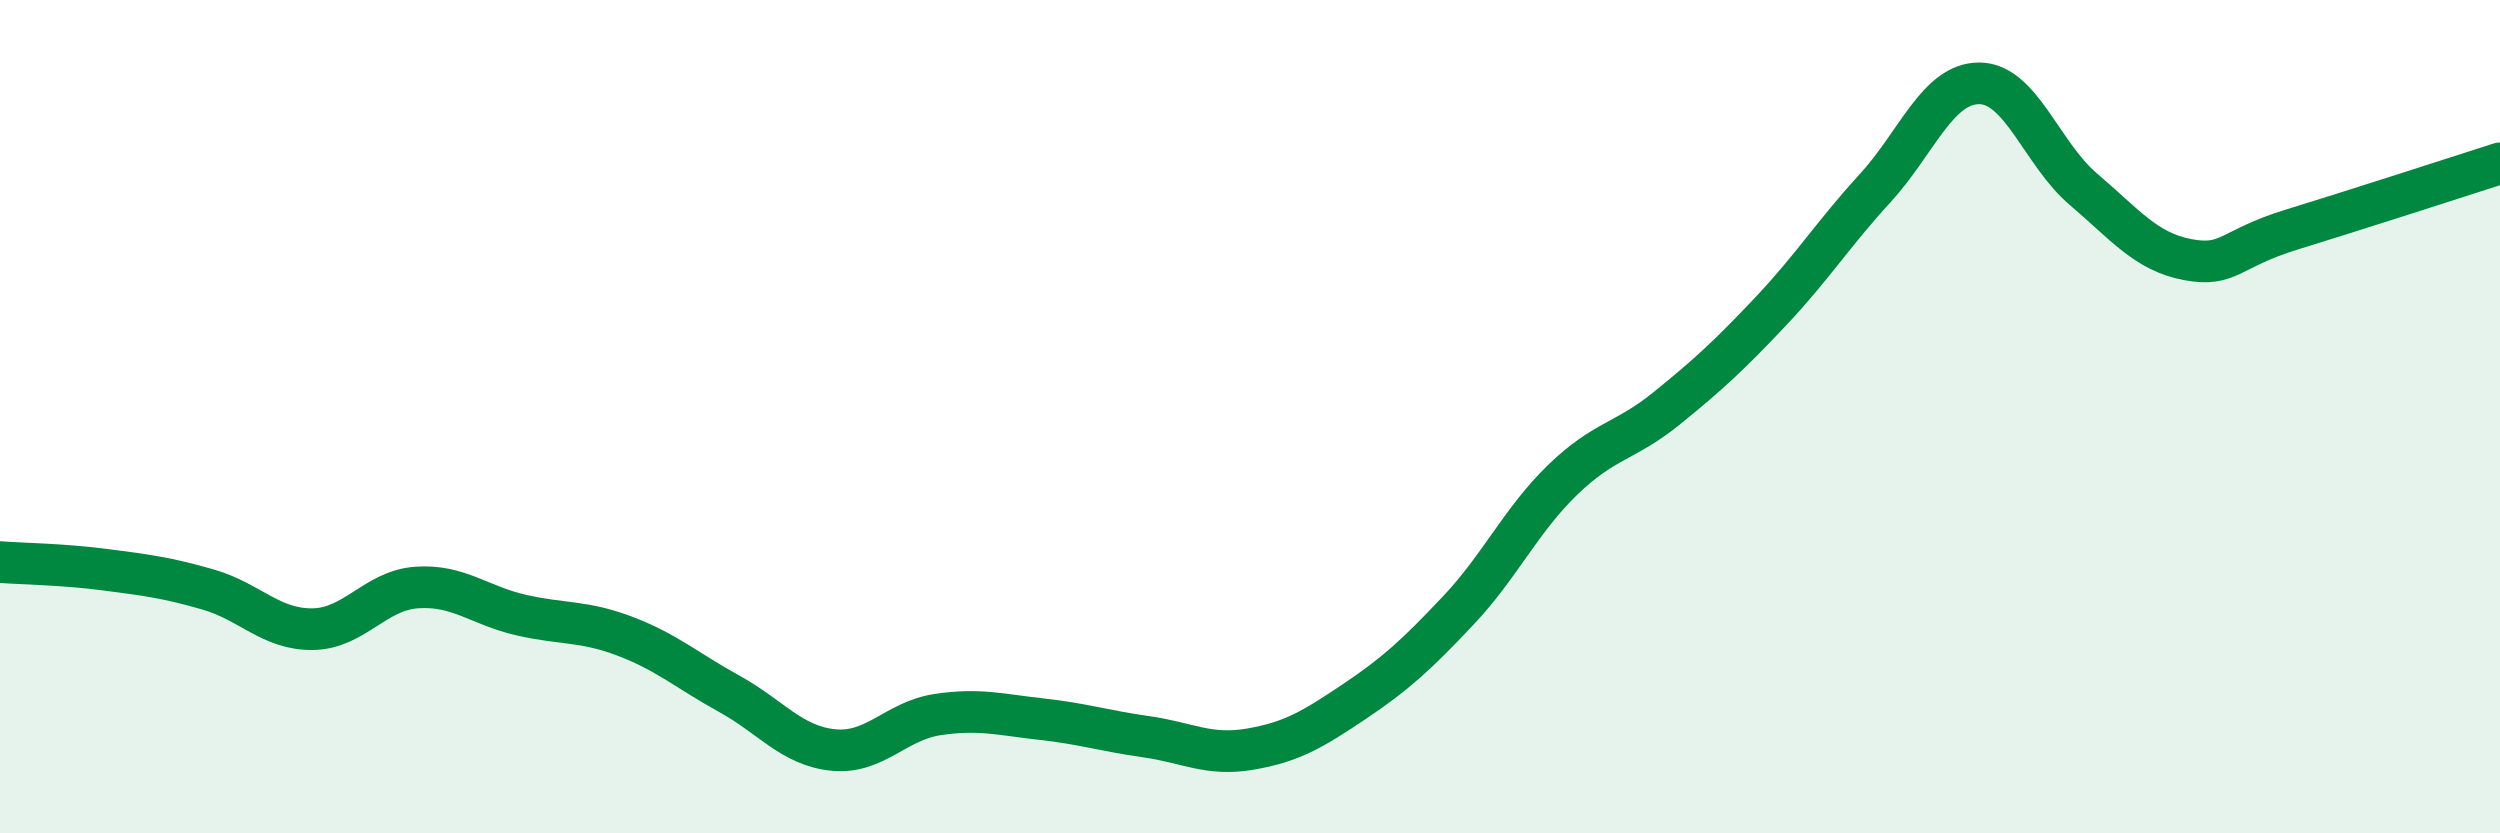 
    <svg width="60" height="20" viewBox="0 0 60 20" xmlns="http://www.w3.org/2000/svg">
      <path
        d="M 0,13.49 C 0.5,13.53 1.5,13.54 2.5,13.67 C 3.5,13.8 4,13.86 5,14.15 C 6,14.44 6.5,15.11 7.5,15.1 C 8.5,15.09 9,14.17 10,14.1 C 11,14.03 11.5,14.53 12.5,14.76 C 13.5,14.99 14,14.89 15,15.27 C 16,15.65 16.5,16.1 17.5,16.65 C 18.5,17.2 19,17.9 20,18 C 21,18.1 21.5,17.3 22.5,17.15 C 23.5,17 24,17.15 25,17.26 C 26,17.37 26.5,17.54 27.5,17.68 C 28.5,17.82 29,18.15 30,17.98 C 31,17.81 31.5,17.51 32.5,16.84 C 33.5,16.17 34,15.71 35,14.65 C 36,13.59 36.5,12.49 37.5,11.52 C 38.5,10.55 39,10.61 40,9.8 C 41,8.99 41.5,8.53 42.5,7.47 C 43.5,6.41 44,5.61 45,4.52 C 46,3.43 46.5,2 47.5,2 C 48.5,2 49,3.69 50,4.54 C 51,5.39 51.5,6.04 52.5,6.23 C 53.5,6.42 53.5,5.97 55,5.51 C 56.5,5.05 59,4.24 60,3.92L60 20L0 20Z"
        fill="#008740"
        opacity="0.1"
        stroke-linecap="round"
        stroke-linejoin="round"
      />
      <path
        d="M 0,13.49 C 0.5,13.53 1.5,13.54 2.5,13.67 C 3.5,13.8 4,13.86 5,14.15 C 6,14.44 6.5,15.11 7.5,15.1 C 8.5,15.09 9,14.17 10,14.1 C 11,14.03 11.5,14.53 12.5,14.76 C 13.5,14.99 14,14.89 15,15.27 C 16,15.65 16.5,16.1 17.5,16.65 C 18.5,17.2 19,17.9 20,18 C 21,18.1 21.5,17.3 22.5,17.15 C 23.5,17 24,17.15 25,17.26 C 26,17.37 26.5,17.54 27.5,17.68 C 28.5,17.82 29,18.15 30,17.98 C 31,17.81 31.5,17.51 32.5,16.84 C 33.5,16.17 34,15.71 35,14.65 C 36,13.59 36.5,12.49 37.5,11.52 C 38.5,10.55 39,10.61 40,9.8 C 41,8.99 41.5,8.53 42.5,7.47 C 43.5,6.41 44,5.61 45,4.52 C 46,3.43 46.5,2 47.5,2 C 48.5,2 49,3.69 50,4.54 C 51,5.39 51.5,6.04 52.5,6.23 C 53.5,6.42 53.5,5.97 55,5.51 C 56.5,5.05 59,4.24 60,3.92"
        stroke="#008740"
        stroke-width="1"
        fill="none"
        stroke-linecap="round"
        stroke-linejoin="round"
      />
    </svg>
  